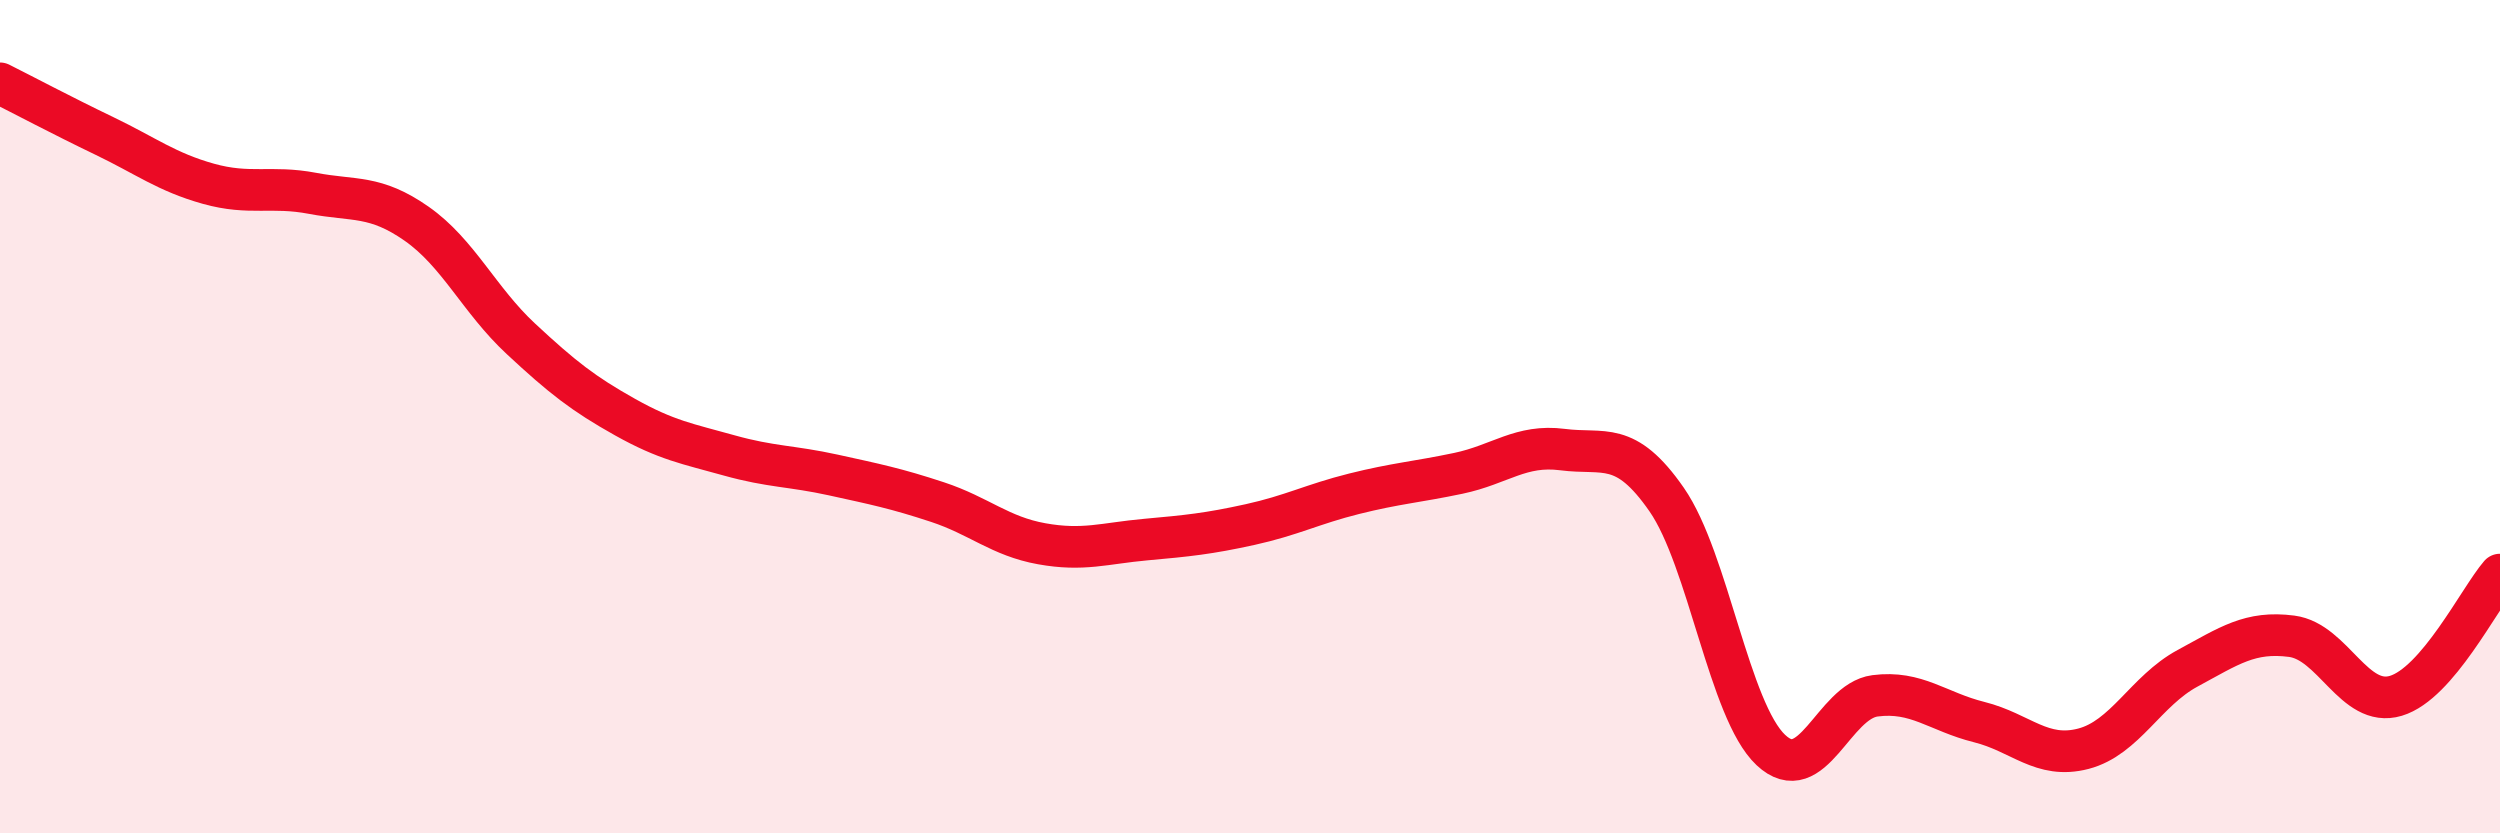 
    <svg width="60" height="20" viewBox="0 0 60 20" xmlns="http://www.w3.org/2000/svg">
      <path
        d="M 0,2 C 0.5,2.25 1.5,2.78 2.5,3.26 C 3.5,3.74 4,4.13 5,4.41 C 6,4.69 6.5,4.45 7.5,4.64 C 8.5,4.83 9,4.67 10,5.37 C 11,6.07 11.5,7.2 12.5,8.13 C 13.5,9.06 14,9.45 15,10.01 C 16,10.57 16.5,10.65 17.5,10.93 C 18.5,11.21 19,11.18 20,11.4 C 21,11.62 21.5,11.72 22.5,12.05 C 23.5,12.38 24,12.87 25,13.05 C 26,13.23 26.5,13.04 27.5,12.95 C 28.5,12.86 29,12.81 30,12.59 C 31,12.37 31.5,12.1 32.5,11.85 C 33.5,11.6 34,11.57 35,11.36 C 36,11.15 36.5,10.66 37.5,10.79 C 38.5,10.92 39,10.55 40,11.99 C 41,13.43 41.5,17.06 42.5,18 C 43.5,18.94 44,16.83 45,16.7 C 46,16.57 46.5,17.08 47.5,17.33 C 48.5,17.58 49,18.23 50,17.97 C 51,17.71 51.5,16.58 52.5,16.04 C 53.5,15.5 54,15.14 55,15.27 C 56,15.4 56.5,17 57.5,16.7 C 58.5,16.4 59.5,14.37 60,13.79L60 20L0 20Z"
        fill="#EB0A25"
        opacity="0.1"
        stroke-linecap="round"
        stroke-linejoin="round"
      />
      <path
        d="M 0,2 C 0.5,2.25 1.5,2.78 2.5,3.26 C 3.5,3.74 4,4.13 5,4.41 C 6,4.69 6.5,4.45 7.5,4.64 C 8.5,4.83 9,4.67 10,5.37 C 11,6.07 11.5,7.2 12.5,8.13 C 13.5,9.06 14,9.45 15,10.01 C 16,10.57 16.5,10.65 17.5,10.93 C 18.5,11.21 19,11.18 20,11.4 C 21,11.62 21.5,11.72 22.5,12.05 C 23.5,12.38 24,12.87 25,13.05 C 26,13.23 26.5,13.04 27.5,12.95 C 28.5,12.86 29,12.81 30,12.59 C 31,12.37 31.5,12.1 32.5,11.85 C 33.5,11.6 34,11.57 35,11.36 C 36,11.15 36.5,10.66 37.5,10.79 C 38.5,10.92 39,10.55 40,11.99 C 41,13.43 41.5,17.06 42.5,18 C 43.5,18.94 44,16.83 45,16.7 C 46,16.57 46.5,17.08 47.5,17.33 C 48.5,17.58 49,18.23 50,17.97 C 51,17.71 51.5,16.58 52.5,16.04 C 53.5,15.5 54,15.14 55,15.27 C 56,15.4 56.5,17 57.5,16.7 C 58.5,16.4 59.5,14.37 60,13.79"
        stroke="#EB0A25"
        stroke-width="1"
        fill="none"
        stroke-linecap="round"
        stroke-linejoin="round"
      />
    </svg>
  